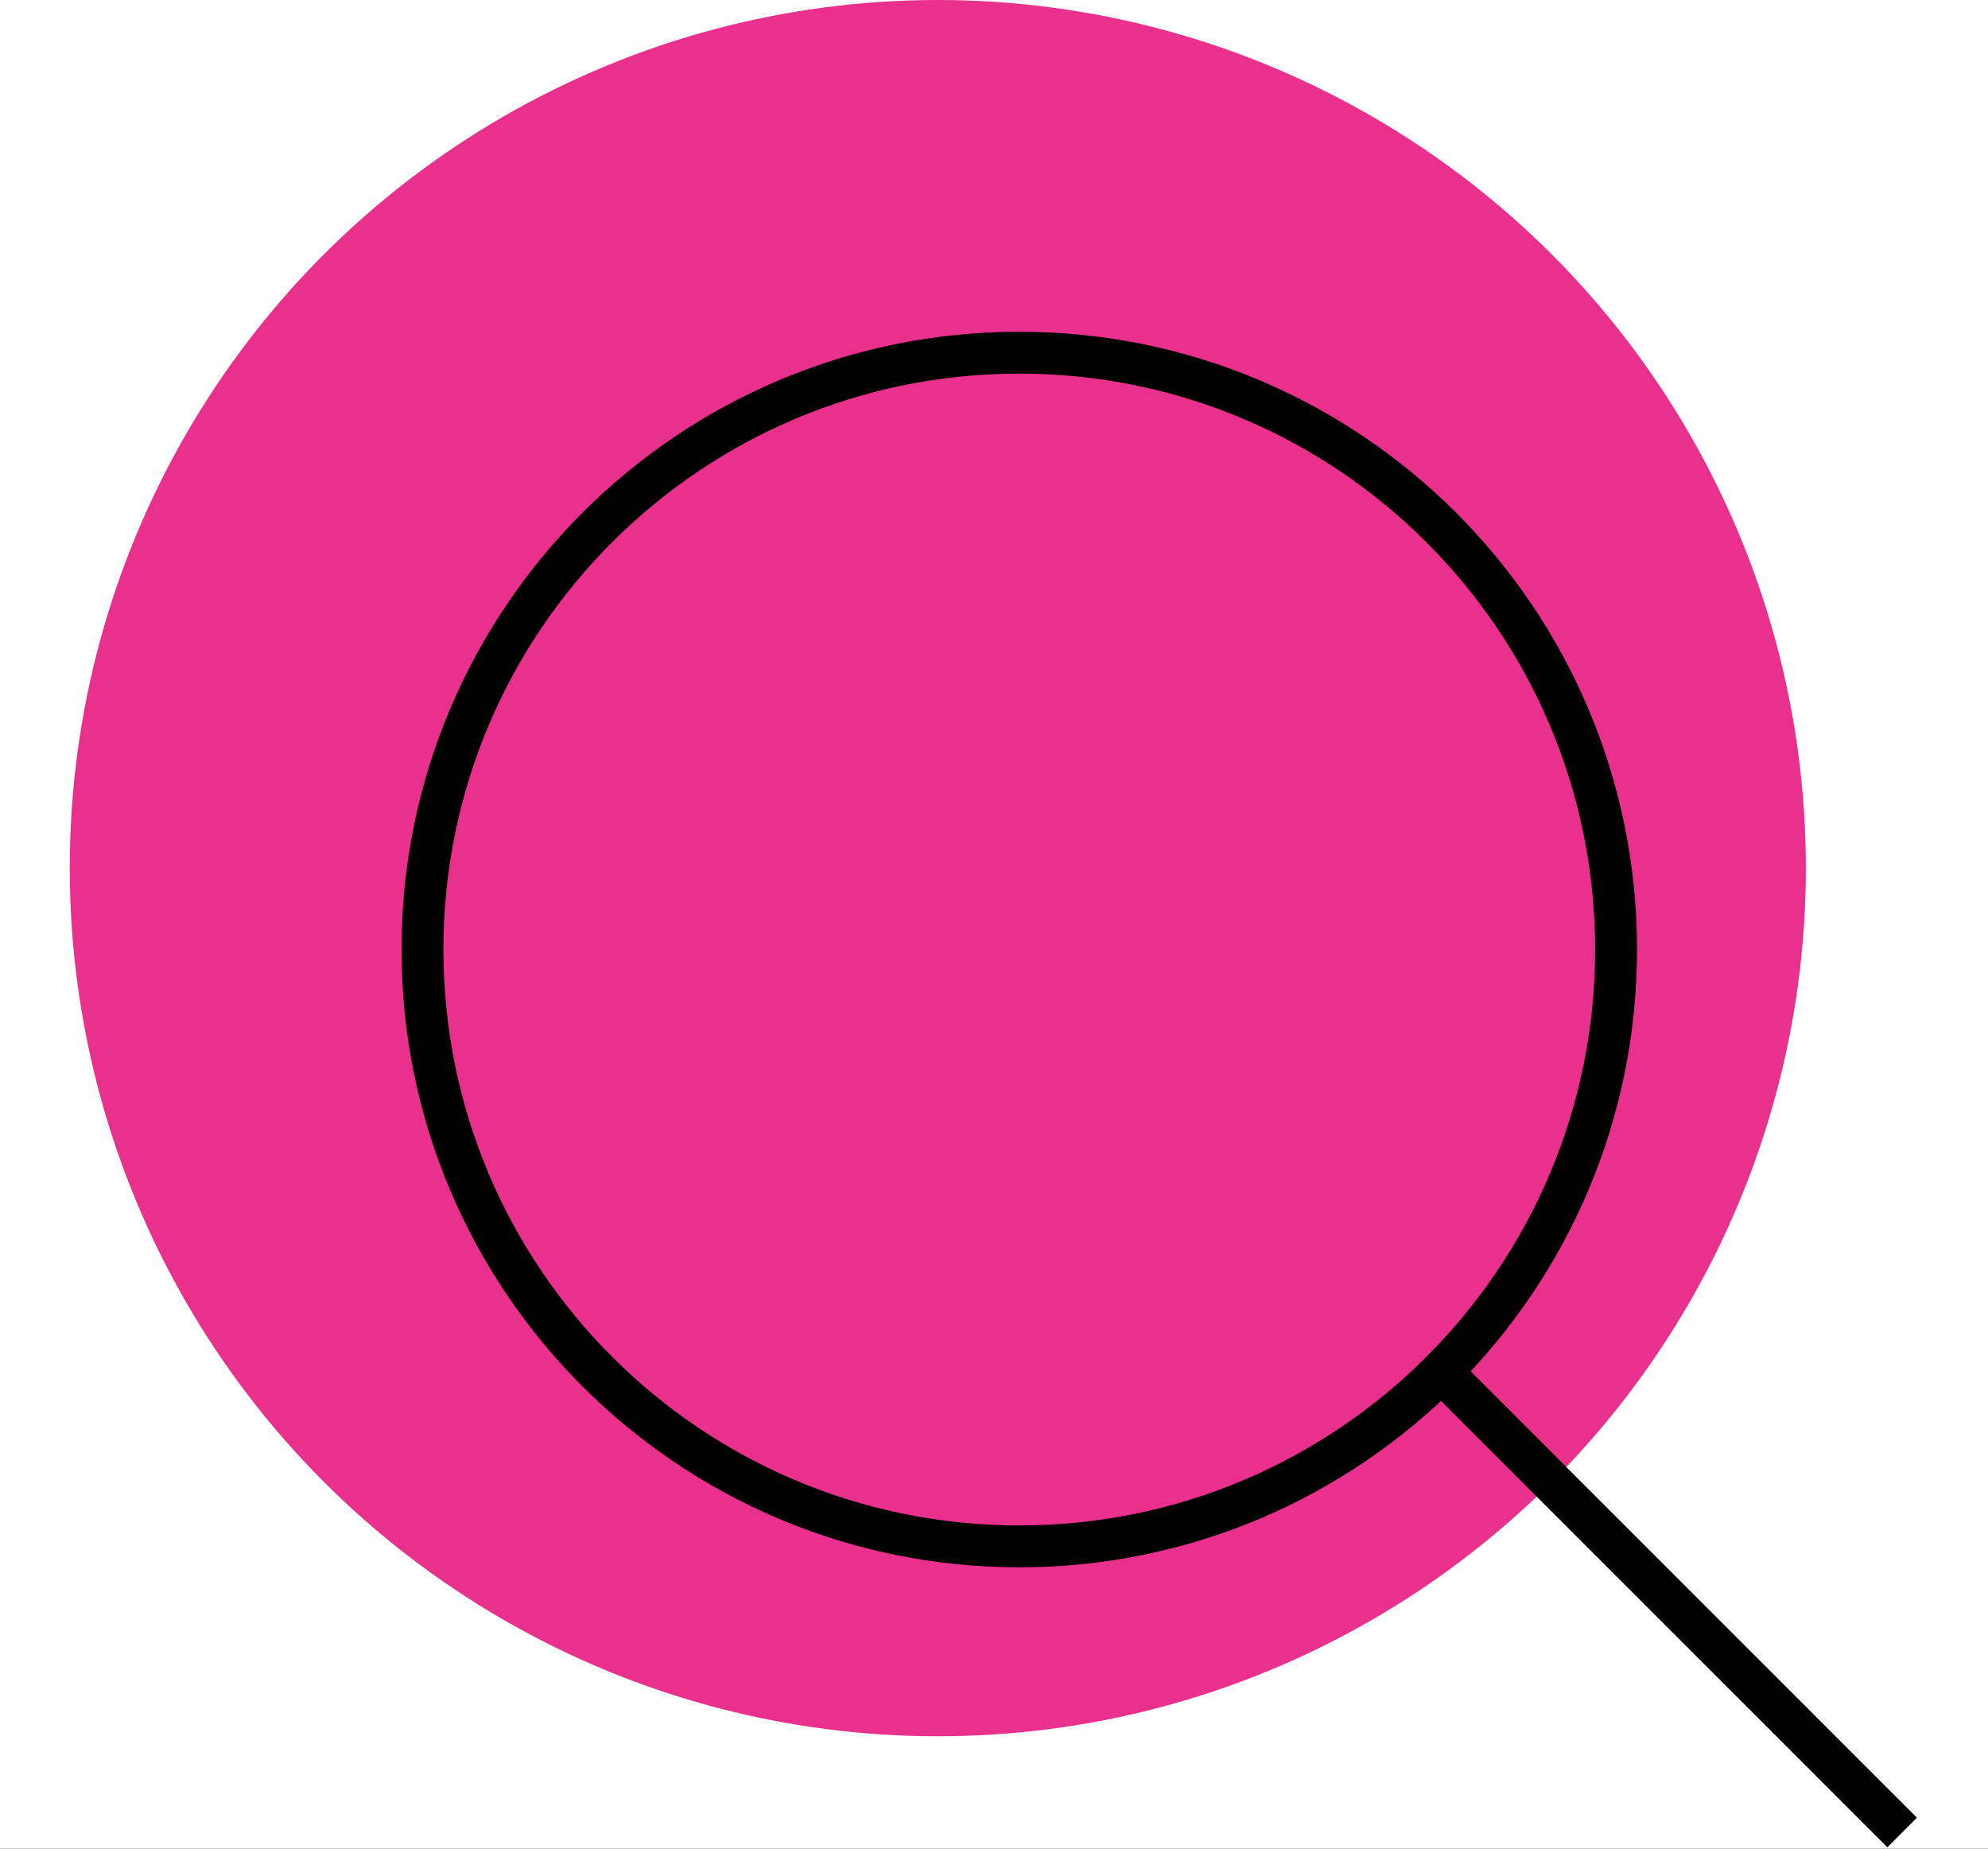 <svg width="57" height="53" viewBox="0 0 57 53" fill="none" xmlns="http://www.w3.org/2000/svg">
<rect x="0" y="0" width="57" height="53" fill="#333333" stroke="none"/>
<g clip-path="url(#clip0_334_1745)">
<rect width="57" height="53" fill="white"/>
<circle cx="26.889" cy="24.889" r="24.889" fill="#E8308C"/>
<path d="M54.114 52.112L41.324 39.322" stroke="black" stroke-width="1.2" stroke-miterlimit="10" stroke-linecap="square"/>
<path d="M29.224 44.334C38.675 44.334 46.336 36.673 46.336 27.222C46.336 17.772 38.675 10.111 29.224 10.111C19.774 10.111 12.113 17.772 12.113 27.222C12.113 36.673 19.774 44.334 29.224 44.334Z" stroke="black" stroke-width="1.2" stroke-miterlimit="10" stroke-linecap="square"/>
</g>
<defs>
<clipPath id="clip0_334_1745">
<rect width="57" height="53" fill="white"/>
</clipPath>
</defs>
</svg>
